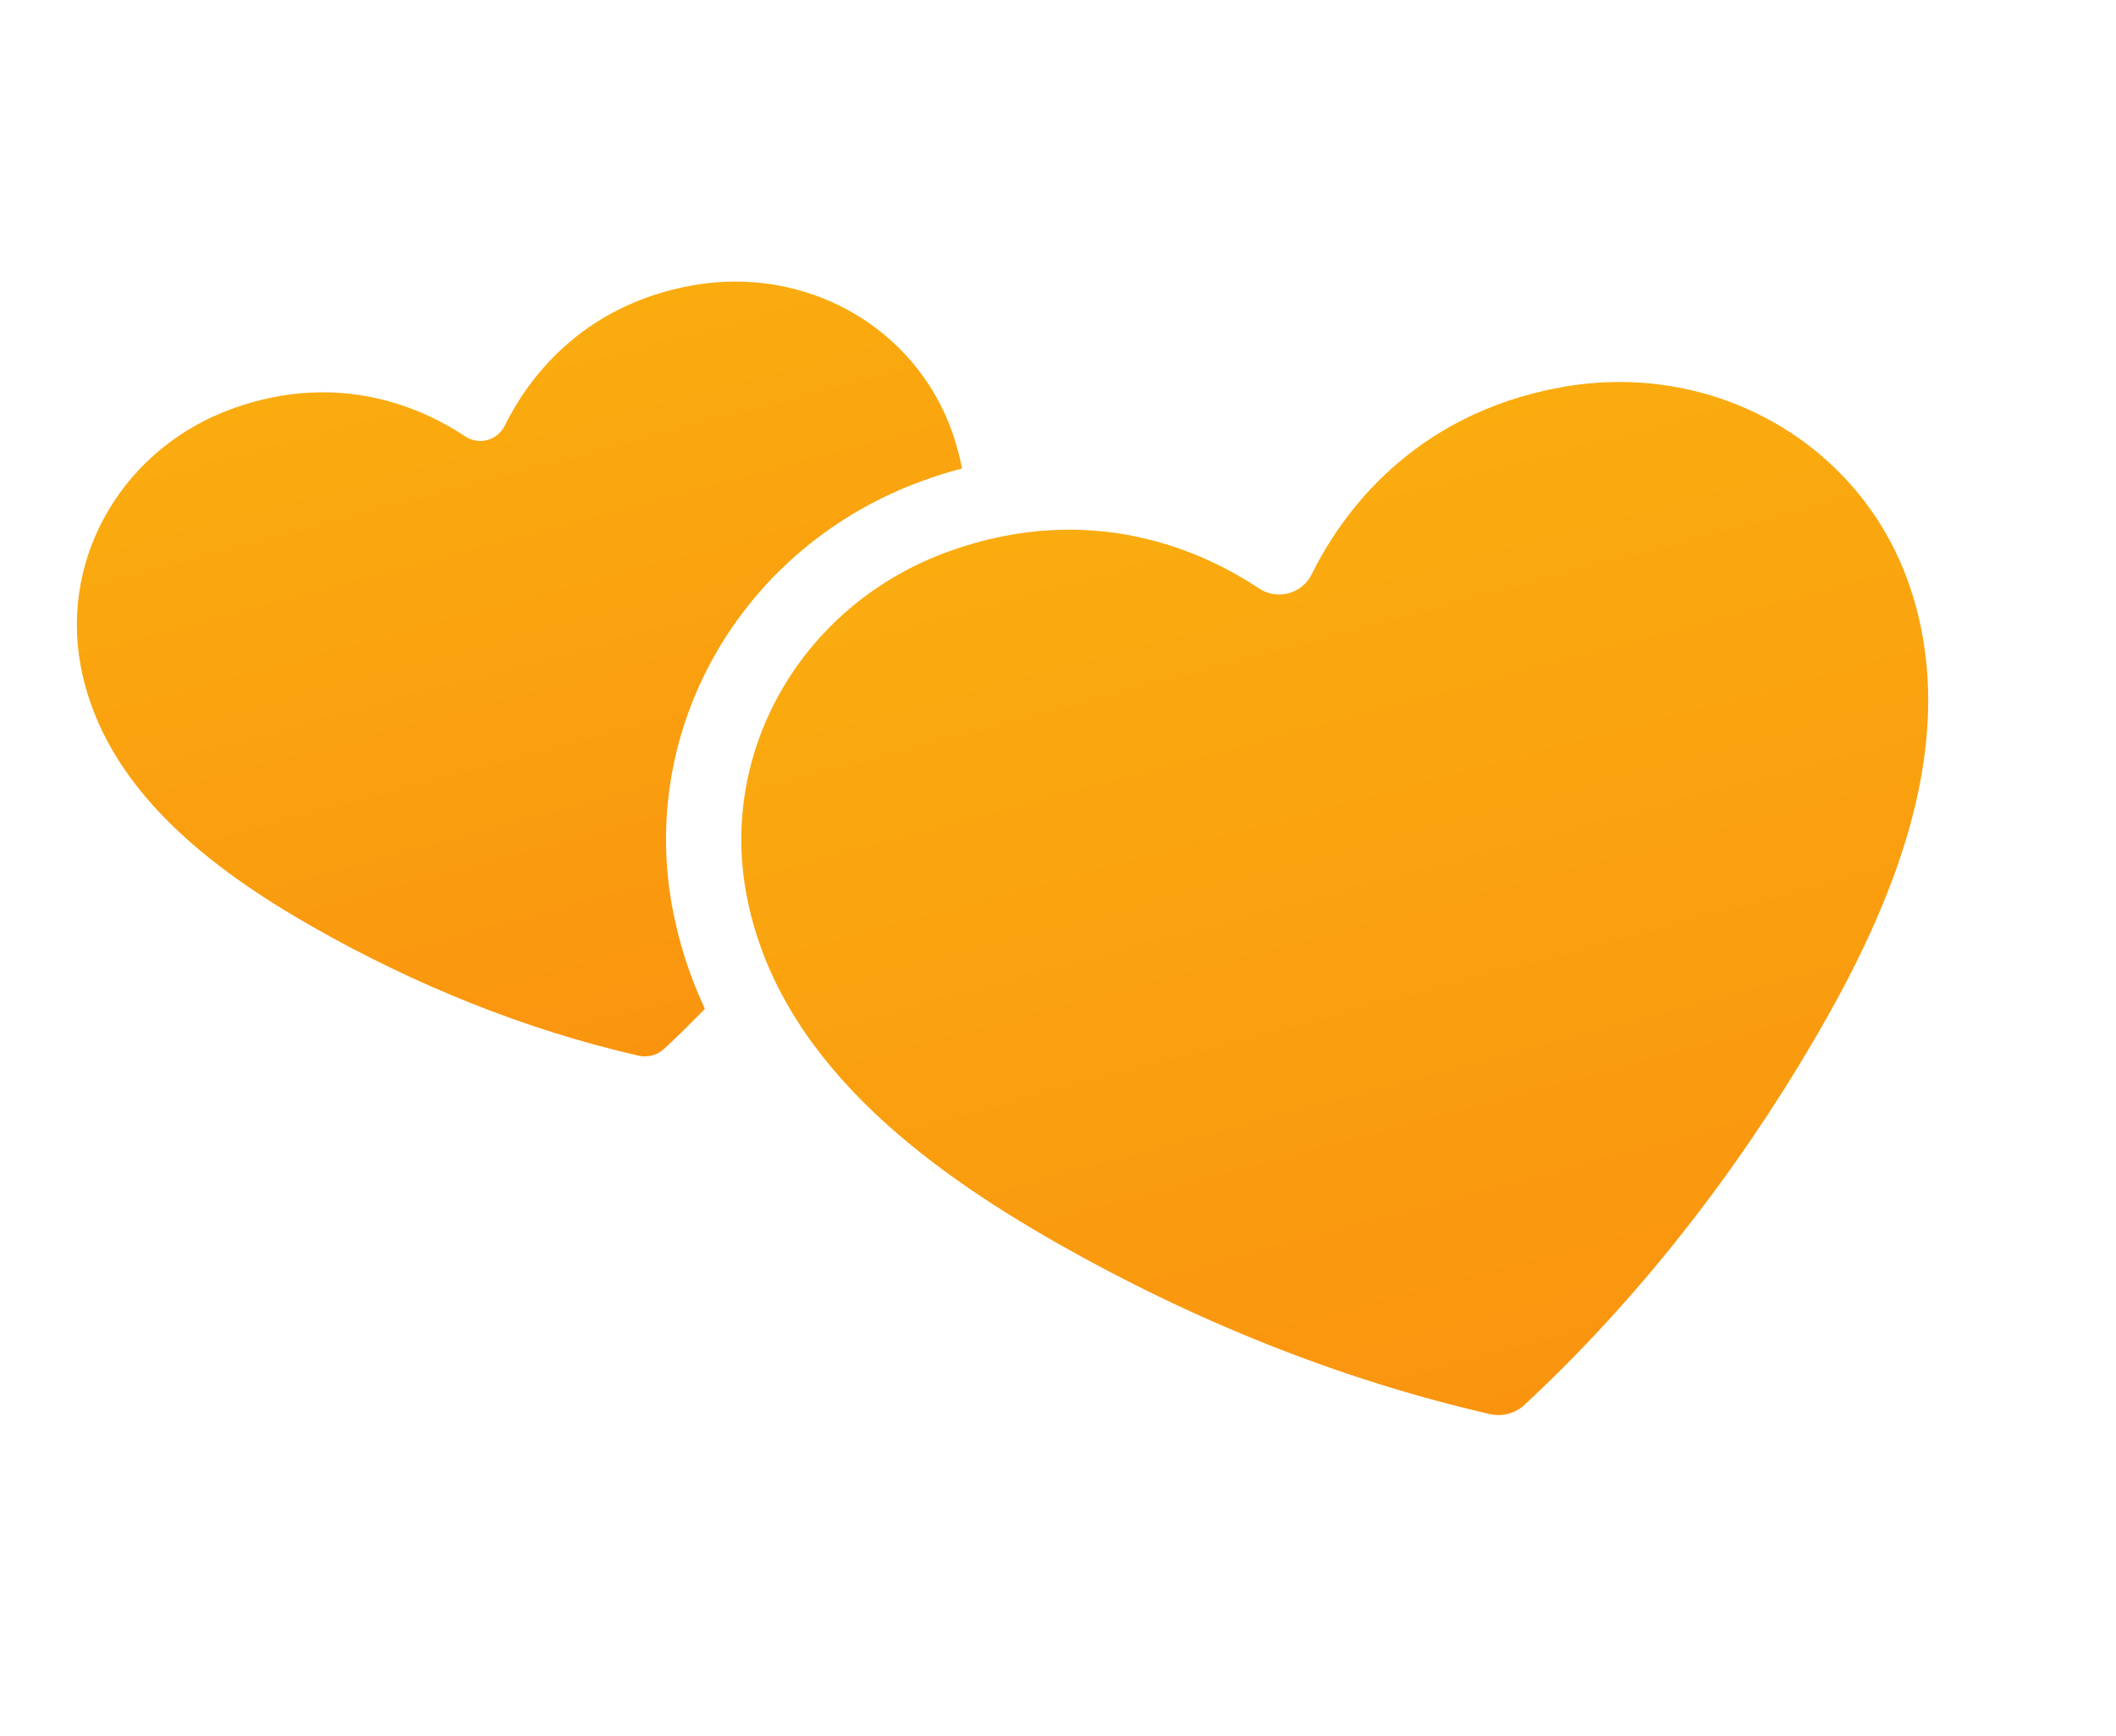 <svg width="78" height="64" viewBox="0 0 78 64" fill="none" xmlns="http://www.w3.org/2000/svg">
<path d="M70.337 21.44C68.498 16.293 63.13 13.261 57.546 14.275C52.02 15.278 49.421 19.007 48.356 21.161C47.993 21.896 47.084 22.14 46.401 21.685C44.403 20.352 40.287 18.422 35 20.316C29.657 22.23 26.524 27.54 27.505 32.916C28.619 39.016 34.033 43.013 38.948 45.812C43.901 48.633 49.347 50.85 54.932 52.127C55.379 52.229 55.854 52.101 56.19 51.79C60.388 47.891 63.996 43.248 66.874 38.329C69.731 33.447 72.422 27.279 70.337 21.44Z" fill="url(#paint0_linear_818_2635)"/>
<path d="M24.776 33.414C23.547 26.681 27.453 20.073 34.065 17.703C34.516 17.542 34.961 17.402 35.398 17.285C35.42 17.279 35.441 17.274 35.463 17.268C35.374 16.809 35.252 16.353 35.09 15.899C33.711 12.038 29.687 9.764 25.498 10.524C21.354 11.276 19.404 14.074 18.607 15.688C18.335 16.241 17.654 16.423 17.14 16.081C15.642 15.083 12.554 13.633 8.587 15.056C4.582 16.491 2.231 20.473 2.967 24.506C3.802 29.08 7.865 32.079 11.548 34.176C15.262 36.291 19.348 37.956 23.537 38.914C23.871 38.992 24.227 38.896 24.481 38.662C24.994 38.185 25.494 37.691 25.983 37.187C25.44 36.022 25.023 34.765 24.776 33.414Z" fill="url(#paint1_linear_818_2635)"/>
<defs>
<linearGradient id="paint0_linear_818_2635" x1="46.26" y1="17.248" x2="55.602" y2="52.113" gradientUnits="userSpaceOnUse">
<stop stop-color="#FAAC0F"/>
<stop offset="1" stop-color="#FA940F"/>
</linearGradient>
<linearGradient id="paint1_linear_818_2635" x1="17.032" y1="12.755" x2="24.039" y2="38.905" gradientUnits="userSpaceOnUse">
<stop stop-color="#FAAC0F"/>
<stop offset="1" stop-color="#FA940F"/>
</linearGradient>
</defs>
</svg>
